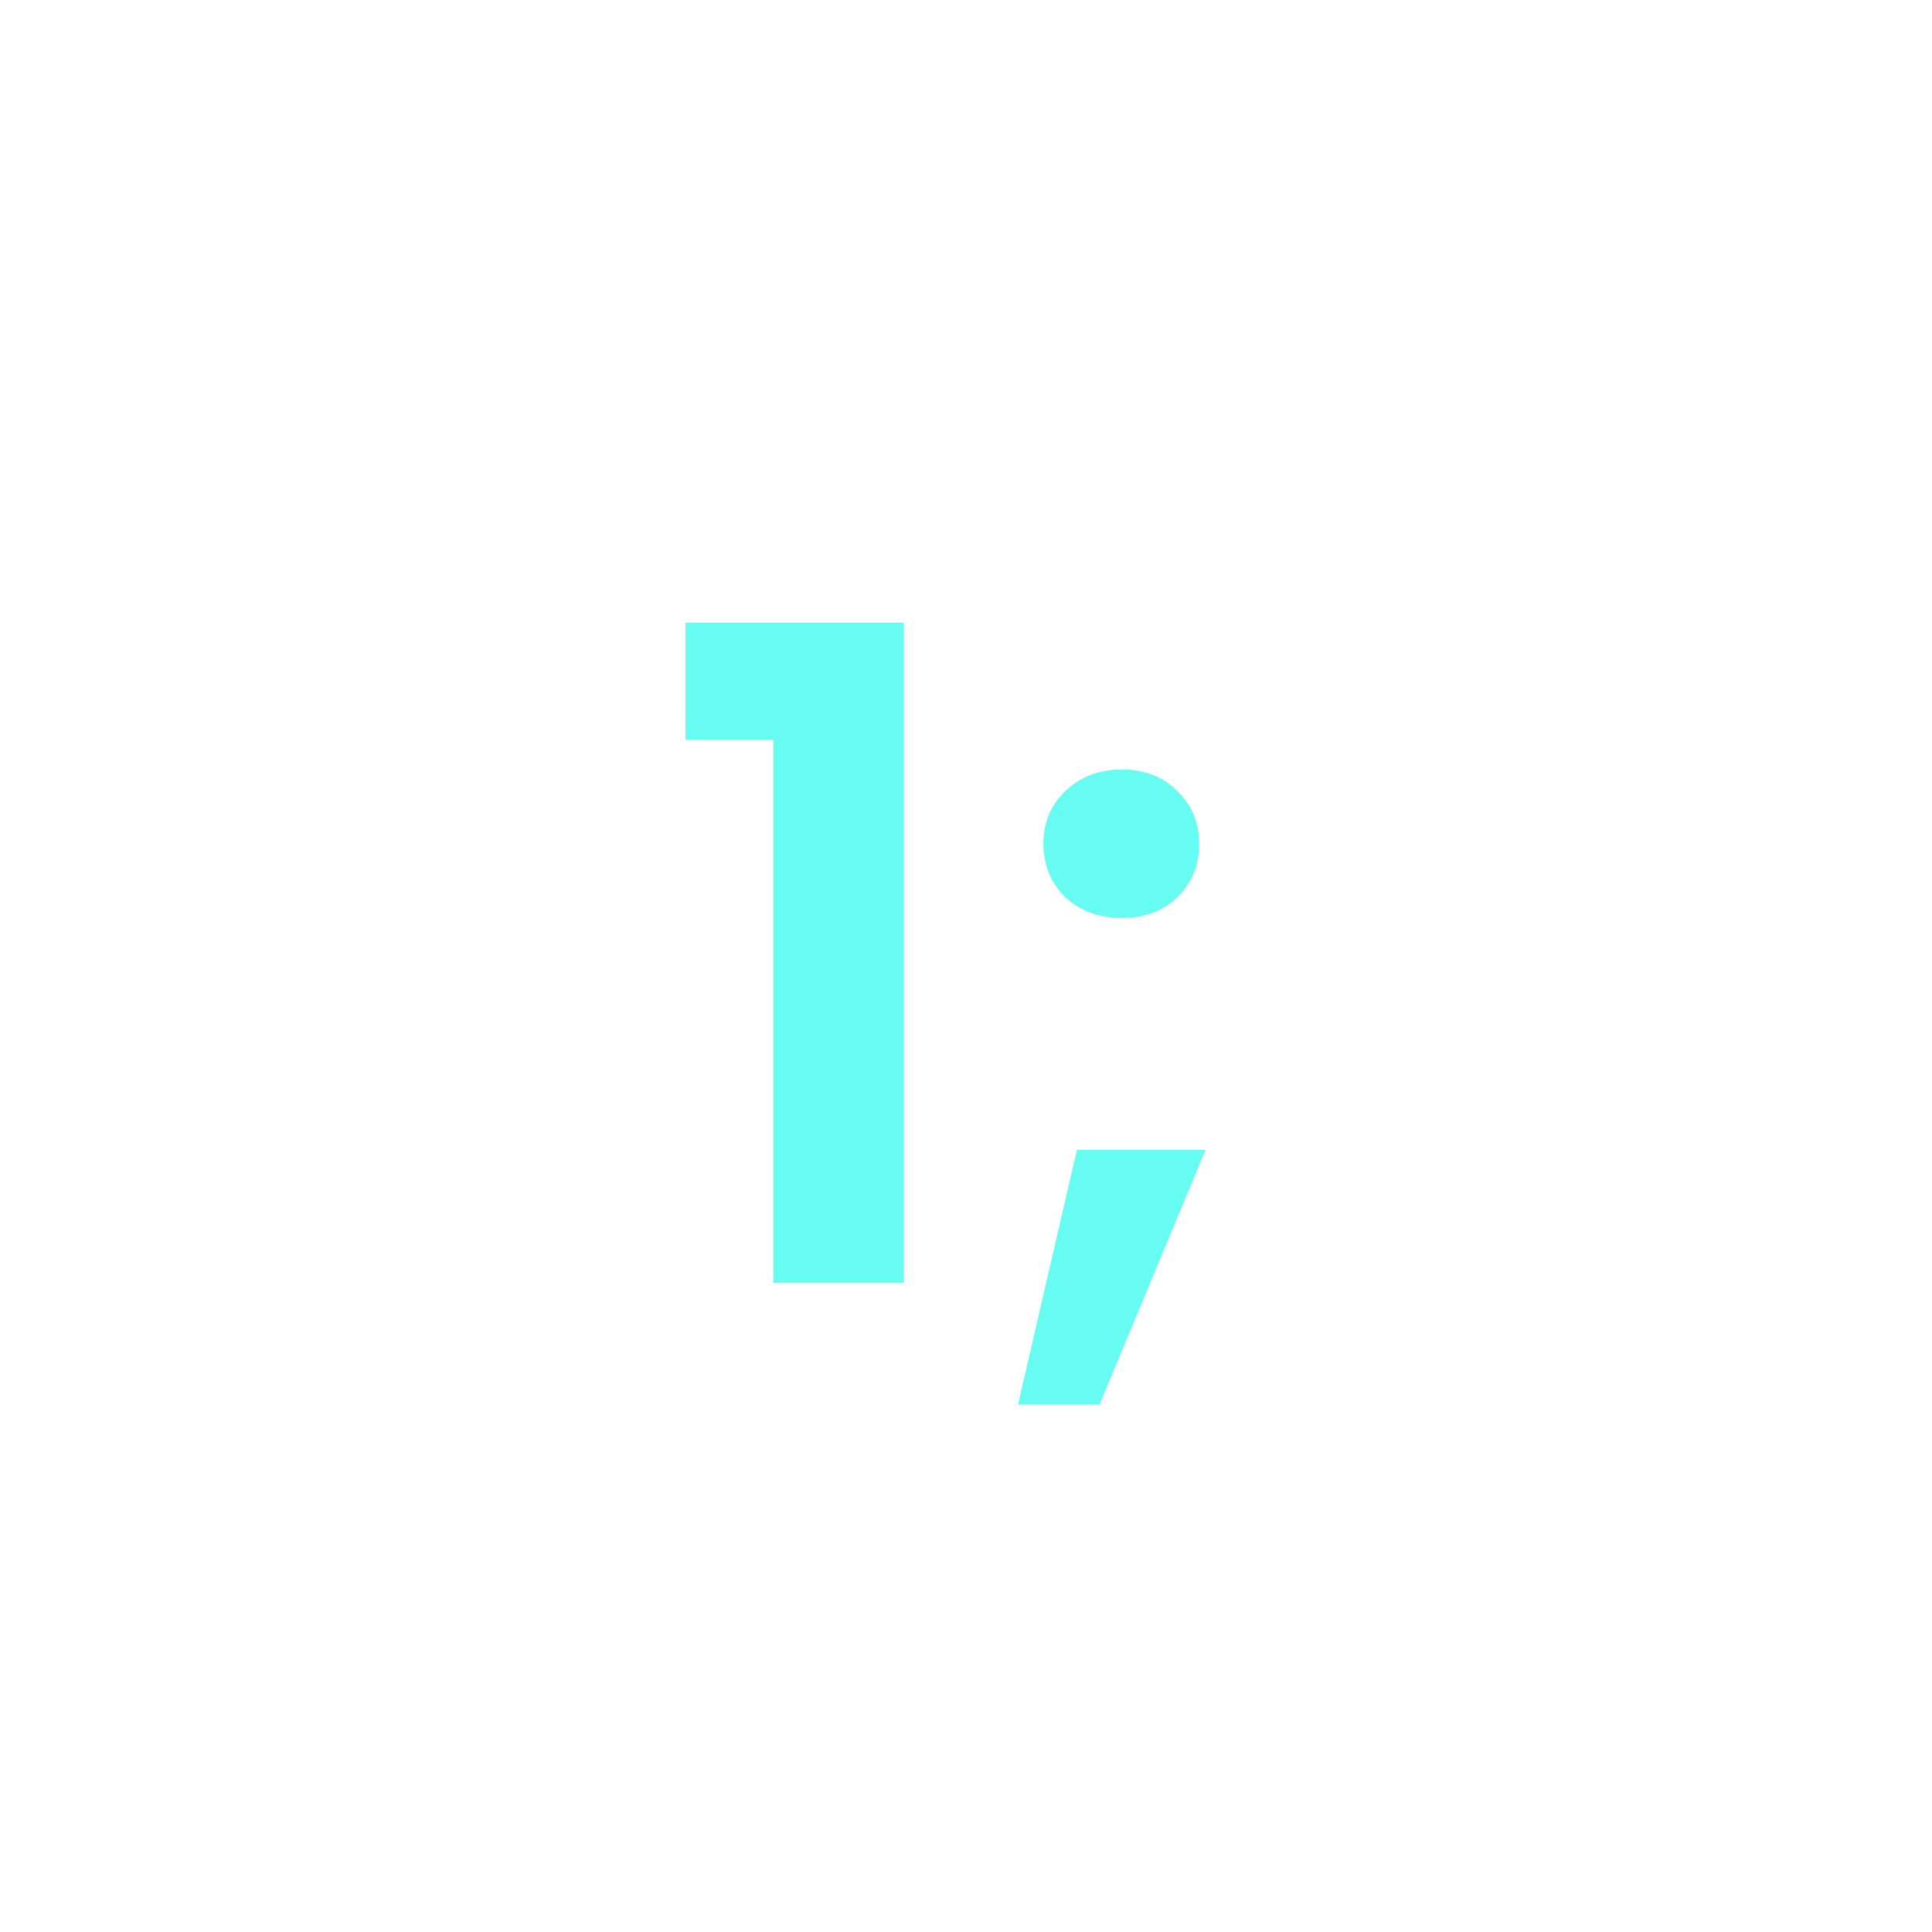 <svg width="512" height="512" viewBox="0 0 512 512" fill="none" xmlns="http://www.w3.org/2000/svg">
<path d="M181.64 196V165.04H239.48V340H204.92V196H181.64ZM297.393 243.28C291.313 243.28 286.273 241.44 282.273 237.76C278.433 233.92 276.513 229.2 276.513 223.6C276.513 218 278.433 213.36 282.273 209.68C286.273 205.84 291.313 203.92 297.393 203.92C303.313 203.92 308.193 205.84 312.033 209.68C315.873 213.36 317.793 218 317.793 223.6C317.793 229.2 315.873 233.92 312.033 237.76C308.193 241.44 303.313 243.28 297.393 243.28ZM319.473 304.72L291.393 372.16H269.793L285.393 304.72H319.473Z" fill="#66FCF1"/>
</svg>
